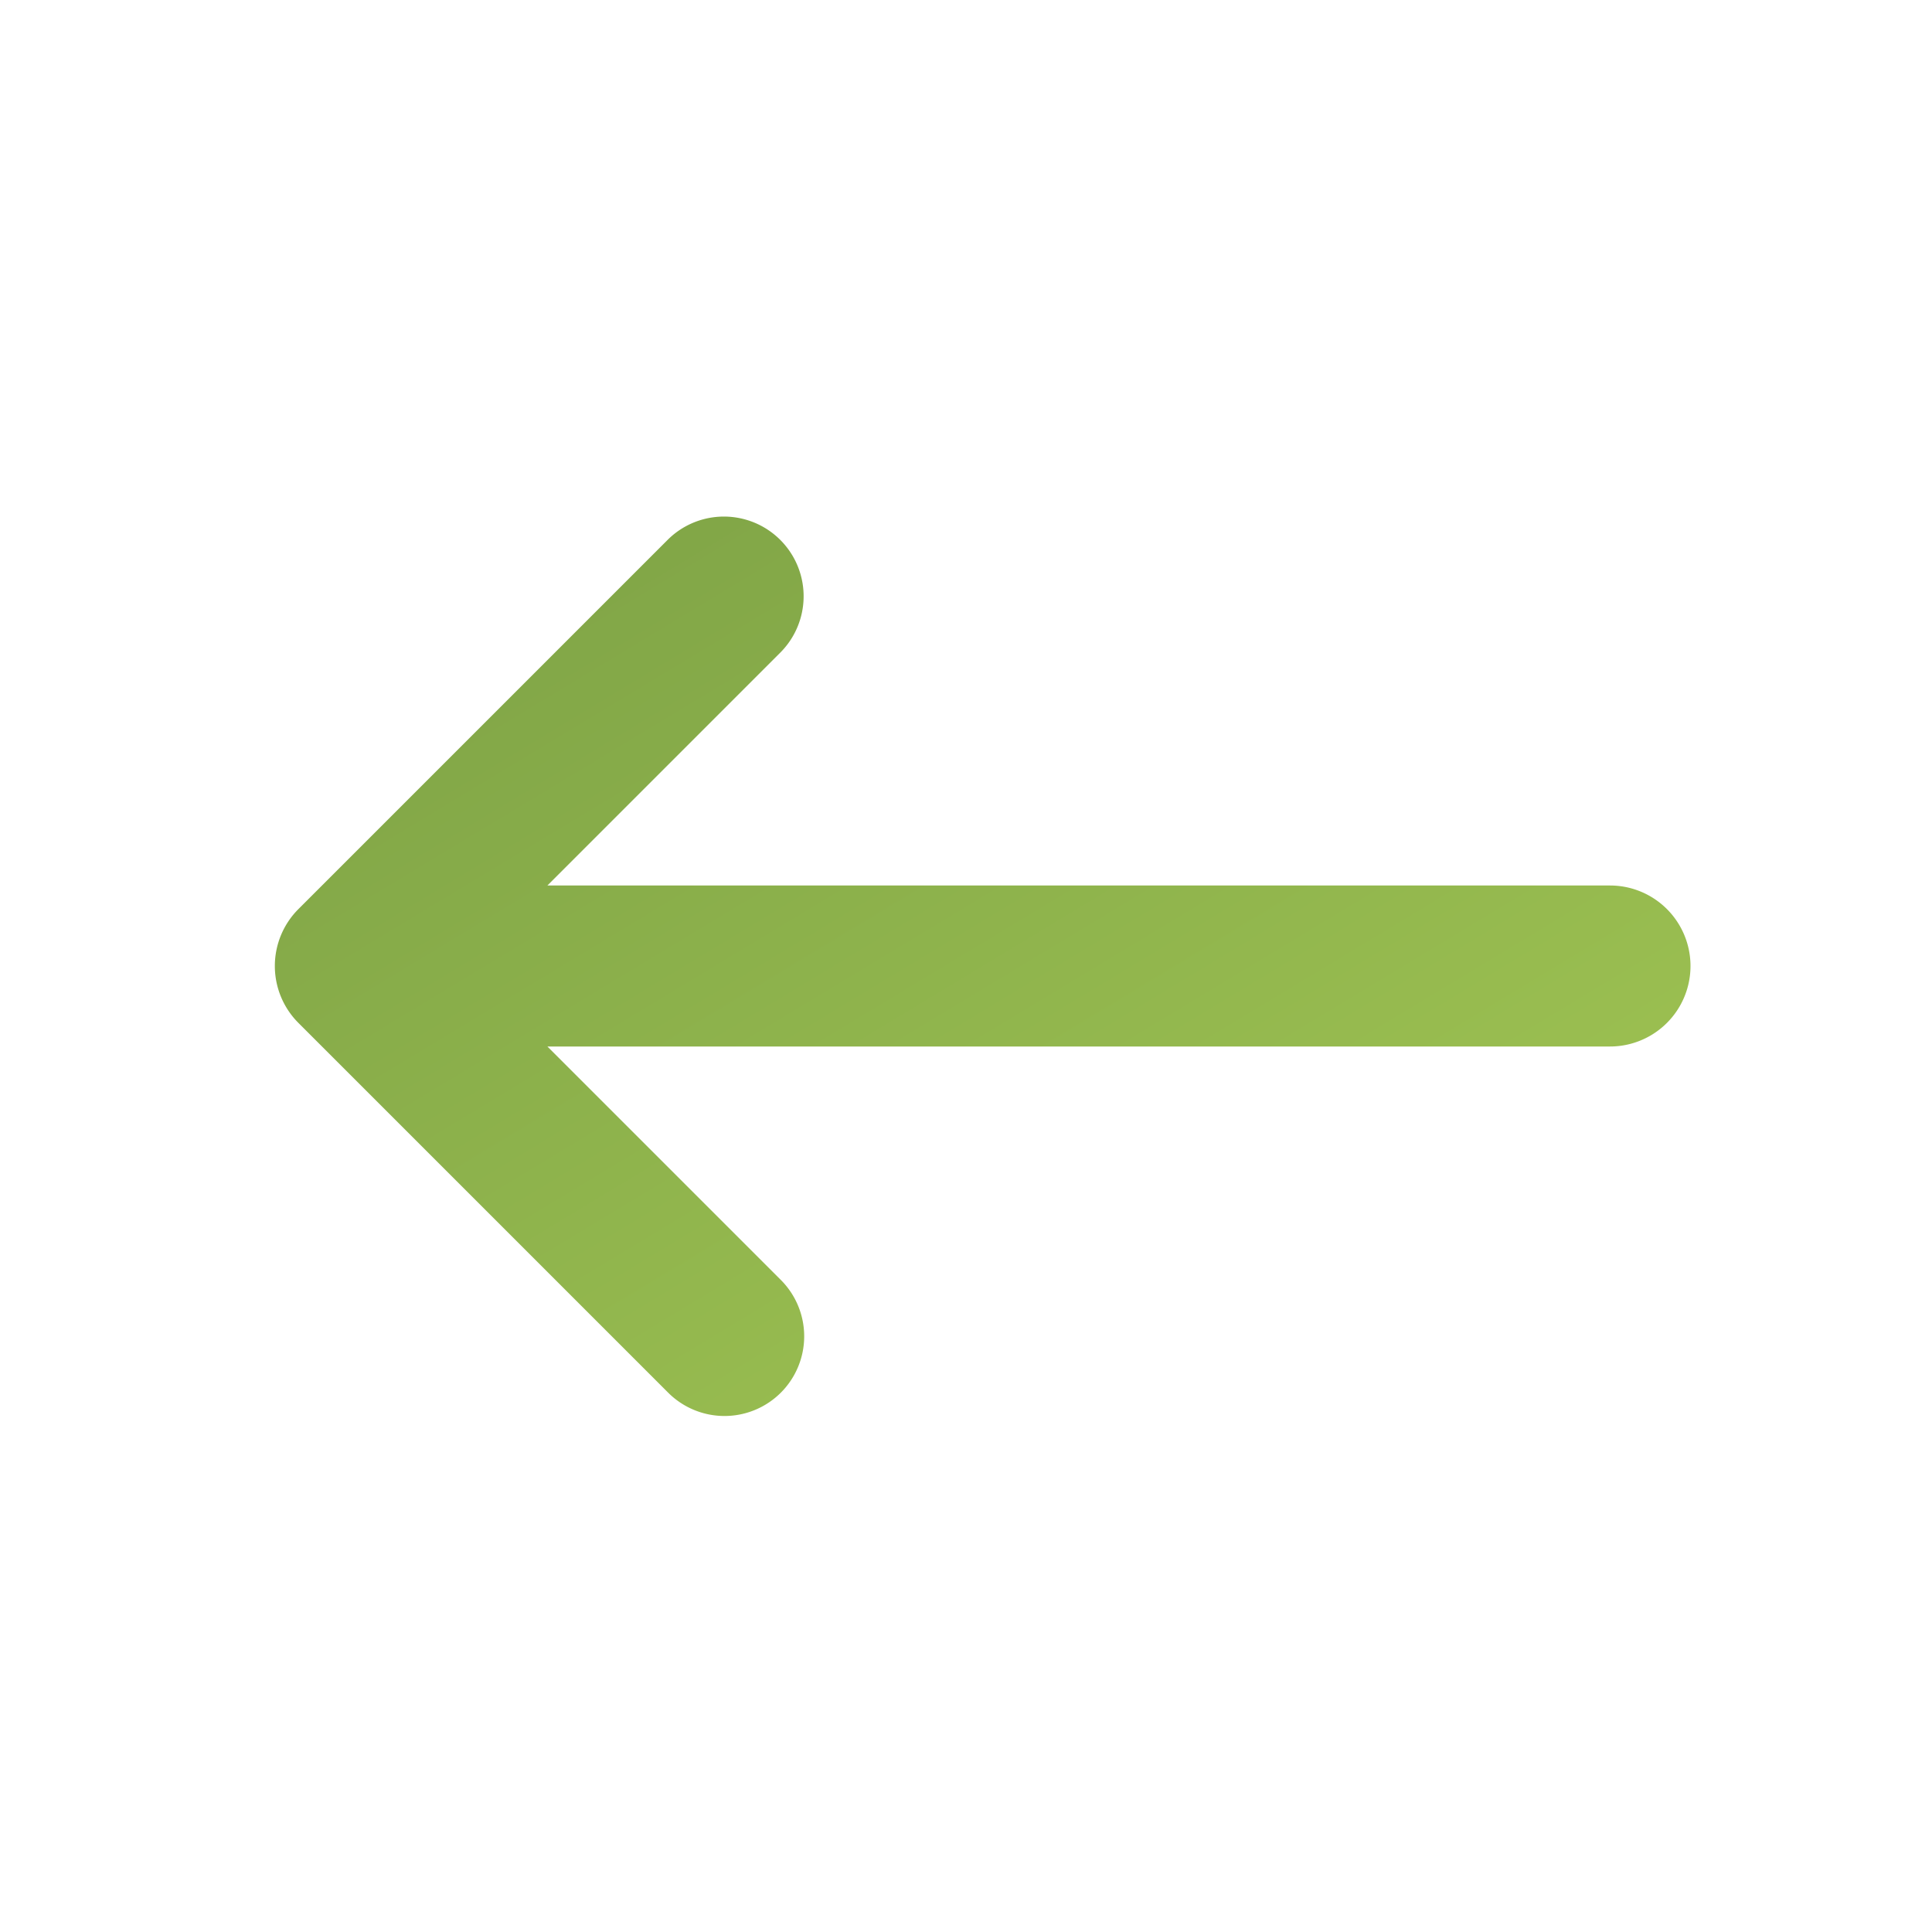 <svg width="24" height="24" fill="none" xmlns="http://www.w3.org/2000/svg"><path fill-rule="evenodd" clip-rule="evenodd" d="M9.7 17.3a.99.99 0 0 0 0-1.4L6.8 13H20a1 1 0 1 0 0-2H6.8l2.9-2.9a.99.99 0 0 0-1.4-1.4l-4.593 4.593a1 1 0 0 0 0 1.414L8.3 17.3a.99.99 0 0 0 1.4 0Z" fill="url(#a)"/><defs><linearGradient id="a" x1="21" y1="17.59" x2="11.36" y2="1.615" gradientUnits="userSpaceOnUse"><stop stop-color="#A3C754"/><stop offset="1" stop-color="#7CA145"/></linearGradient></defs></svg>